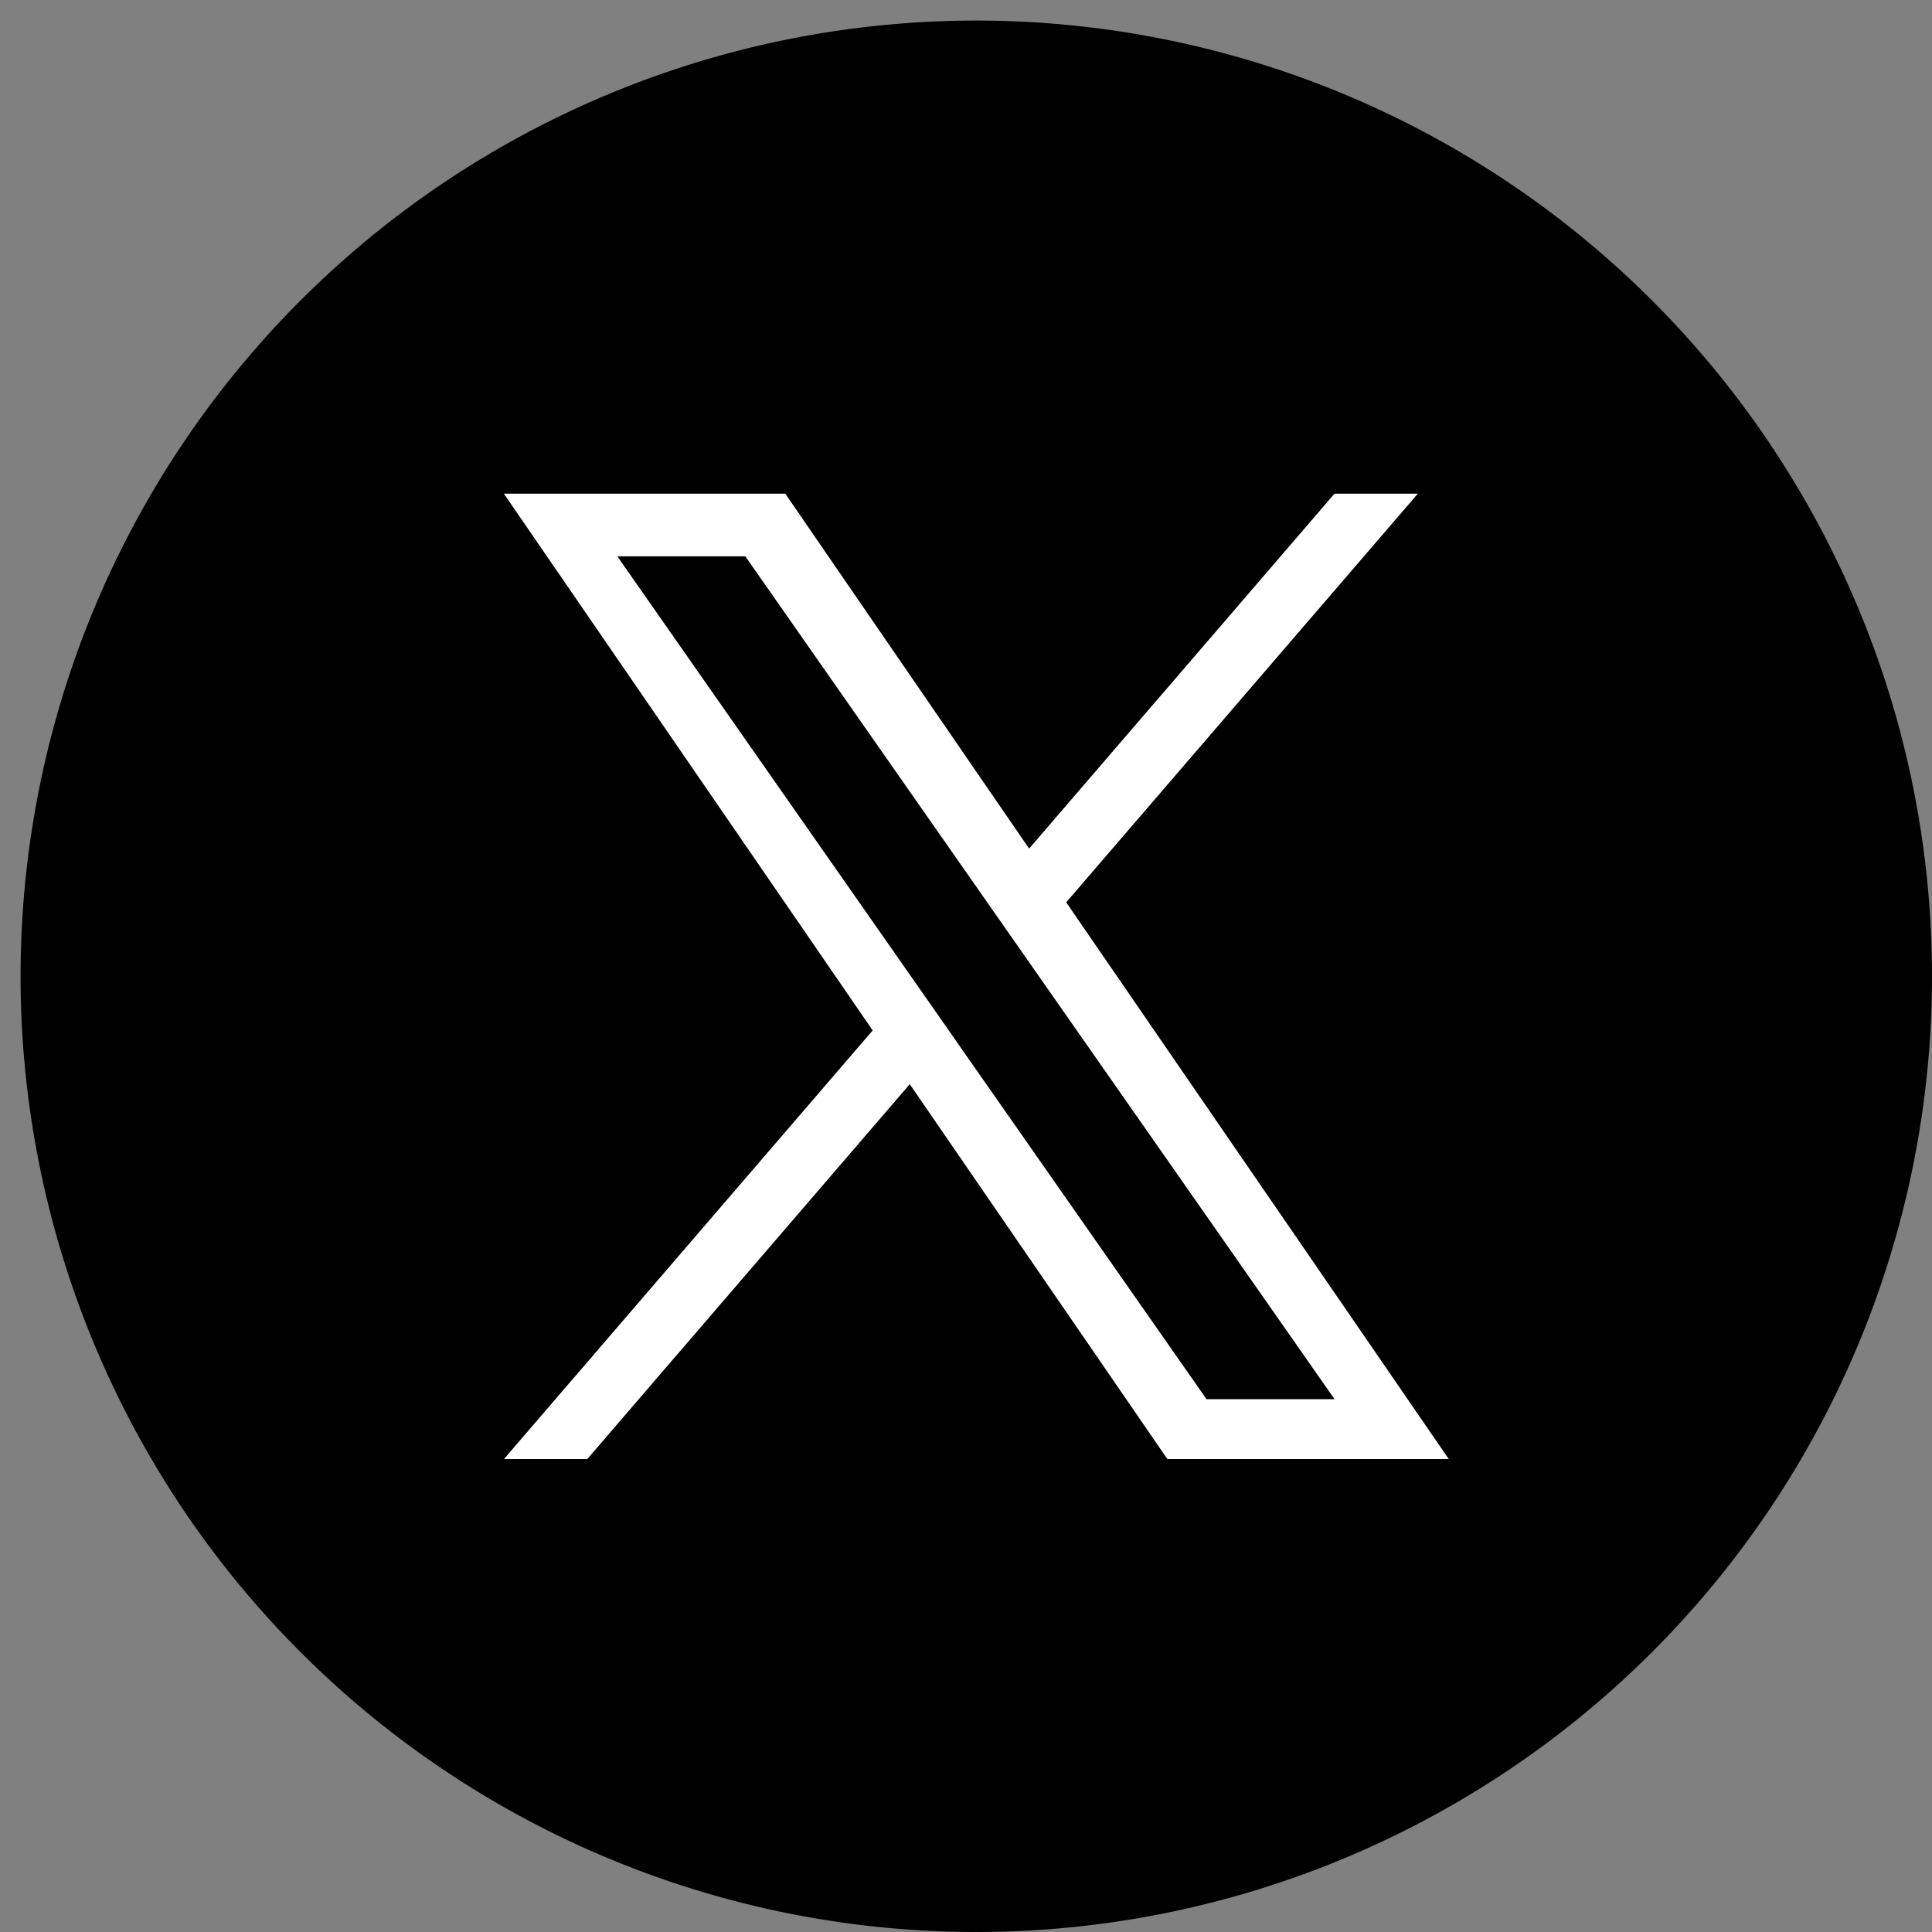 <svg xmlns="http://www.w3.org/2000/svg" xmlns:xlink="http://www.w3.org/1999/xlink" width="46" height="46" viewBox="0 0 46 46"><rect x="0" y="0" width="46" height="46" fill="#808080" stroke="none"/><defs><clipPath id="a"><rect width="46" height="46" transform="translate(-0.49 -0.49)" fill="none"/></clipPath></defs><g transform="translate(0.49 0.49)"><g clip-path="url(#a)"><path d="M0,22.755A22.755,22.755,0,1,1,22.755,45.51,22.755,22.755,0,0,1,0,22.755"/><path d="M69.776,64.431,78.149,54.7H76.165l-7.271,8.451L63.088,54.7h-6.7l8.781,12.78L56.39,77.685h1.984l7.678-8.925,6.133,8.925h6.7l-3.912-5.693-5.195-7.56ZM67.058,67.59l-.89-1.273L59.089,56.192h3.048l5.713,8.172.89,1.273,7.426,10.623H73.118l-6.06-8.668Z" transform="translate(-44.881 -43.436)" fill="#fff"/></g></g></svg>